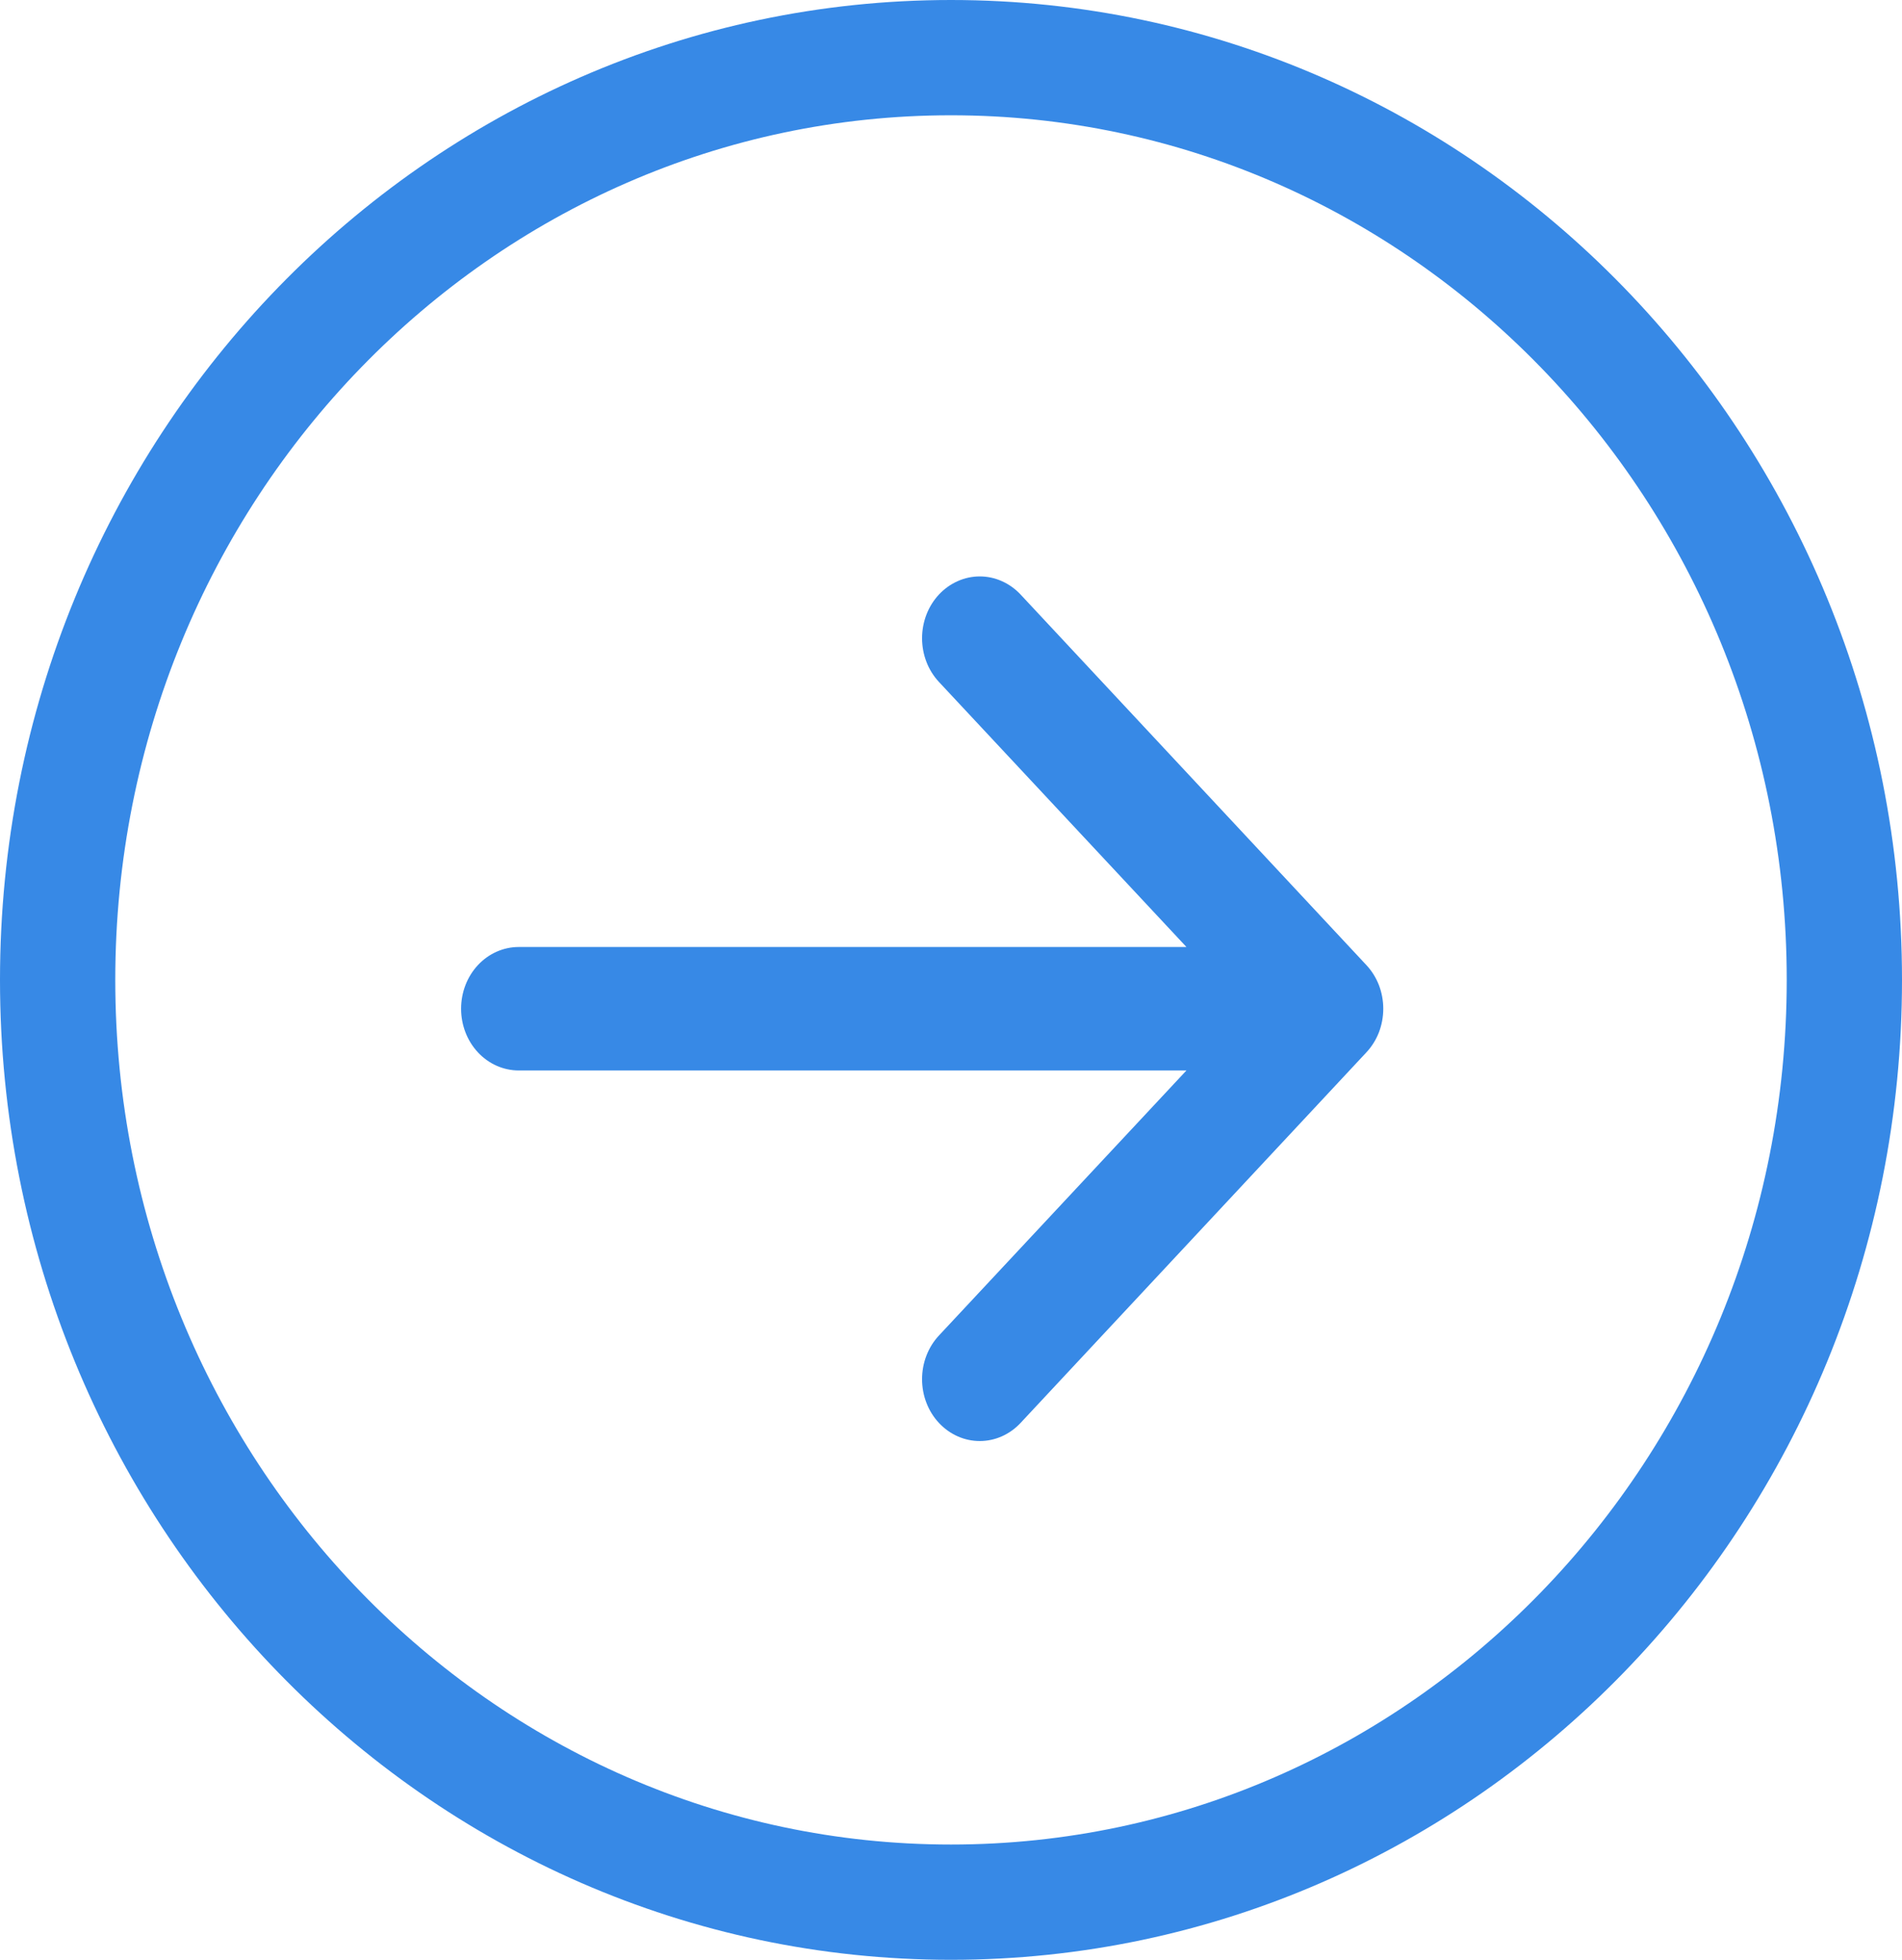 <svg width="33" height="34" viewBox="0 0 33 34" fill="none" xmlns="http://www.w3.org/2000/svg">
<path d="M32 17C32 25.865 25.032 33 16.5 33C7.968 33 1 25.865 1 17C1 8.135 7.968 1 16.5 1C25.032 1 32 8.135 32 17Z" stroke="#3789E6" stroke-width="2"/>
<path fill-rule="evenodd" clip-rule="evenodd" d="M8 17.5C8 17.216 8.105 16.943 8.293 16.742C8.48 16.542 8.735 16.429 9 16.429L20.585 16.429L16.291 11.831C16.198 11.731 16.124 11.613 16.074 11.483C16.024 11.353 15.998 11.213 15.998 11.073C15.998 10.932 16.024 10.792 16.074 10.662C16.124 10.532 16.198 10.414 16.291 10.314C16.384 10.215 16.494 10.136 16.616 10.082C16.737 10.028 16.867 10 16.999 10C17.131 10 17.261 10.028 17.382 10.082C17.504 10.136 17.614 10.215 17.707 10.314L23.706 16.742C23.799 16.841 23.873 16.959 23.924 17.089C23.974 17.22 24 17.359 24 17.5C24 17.641 23.974 17.78 23.924 17.911C23.873 18.041 23.799 18.159 23.706 18.258L17.707 24.686C17.519 24.887 17.265 25 16.999 25C16.733 25 16.479 24.887 16.291 24.686C16.103 24.485 15.998 24.212 15.998 23.927C15.998 23.643 16.103 23.37 16.291 23.169L20.585 18.571L9 18.571C8.735 18.571 8.48 18.458 8.293 18.258C8.105 18.057 8 17.784 8 17.5Z" fill="#3789E6"/>
</svg>
